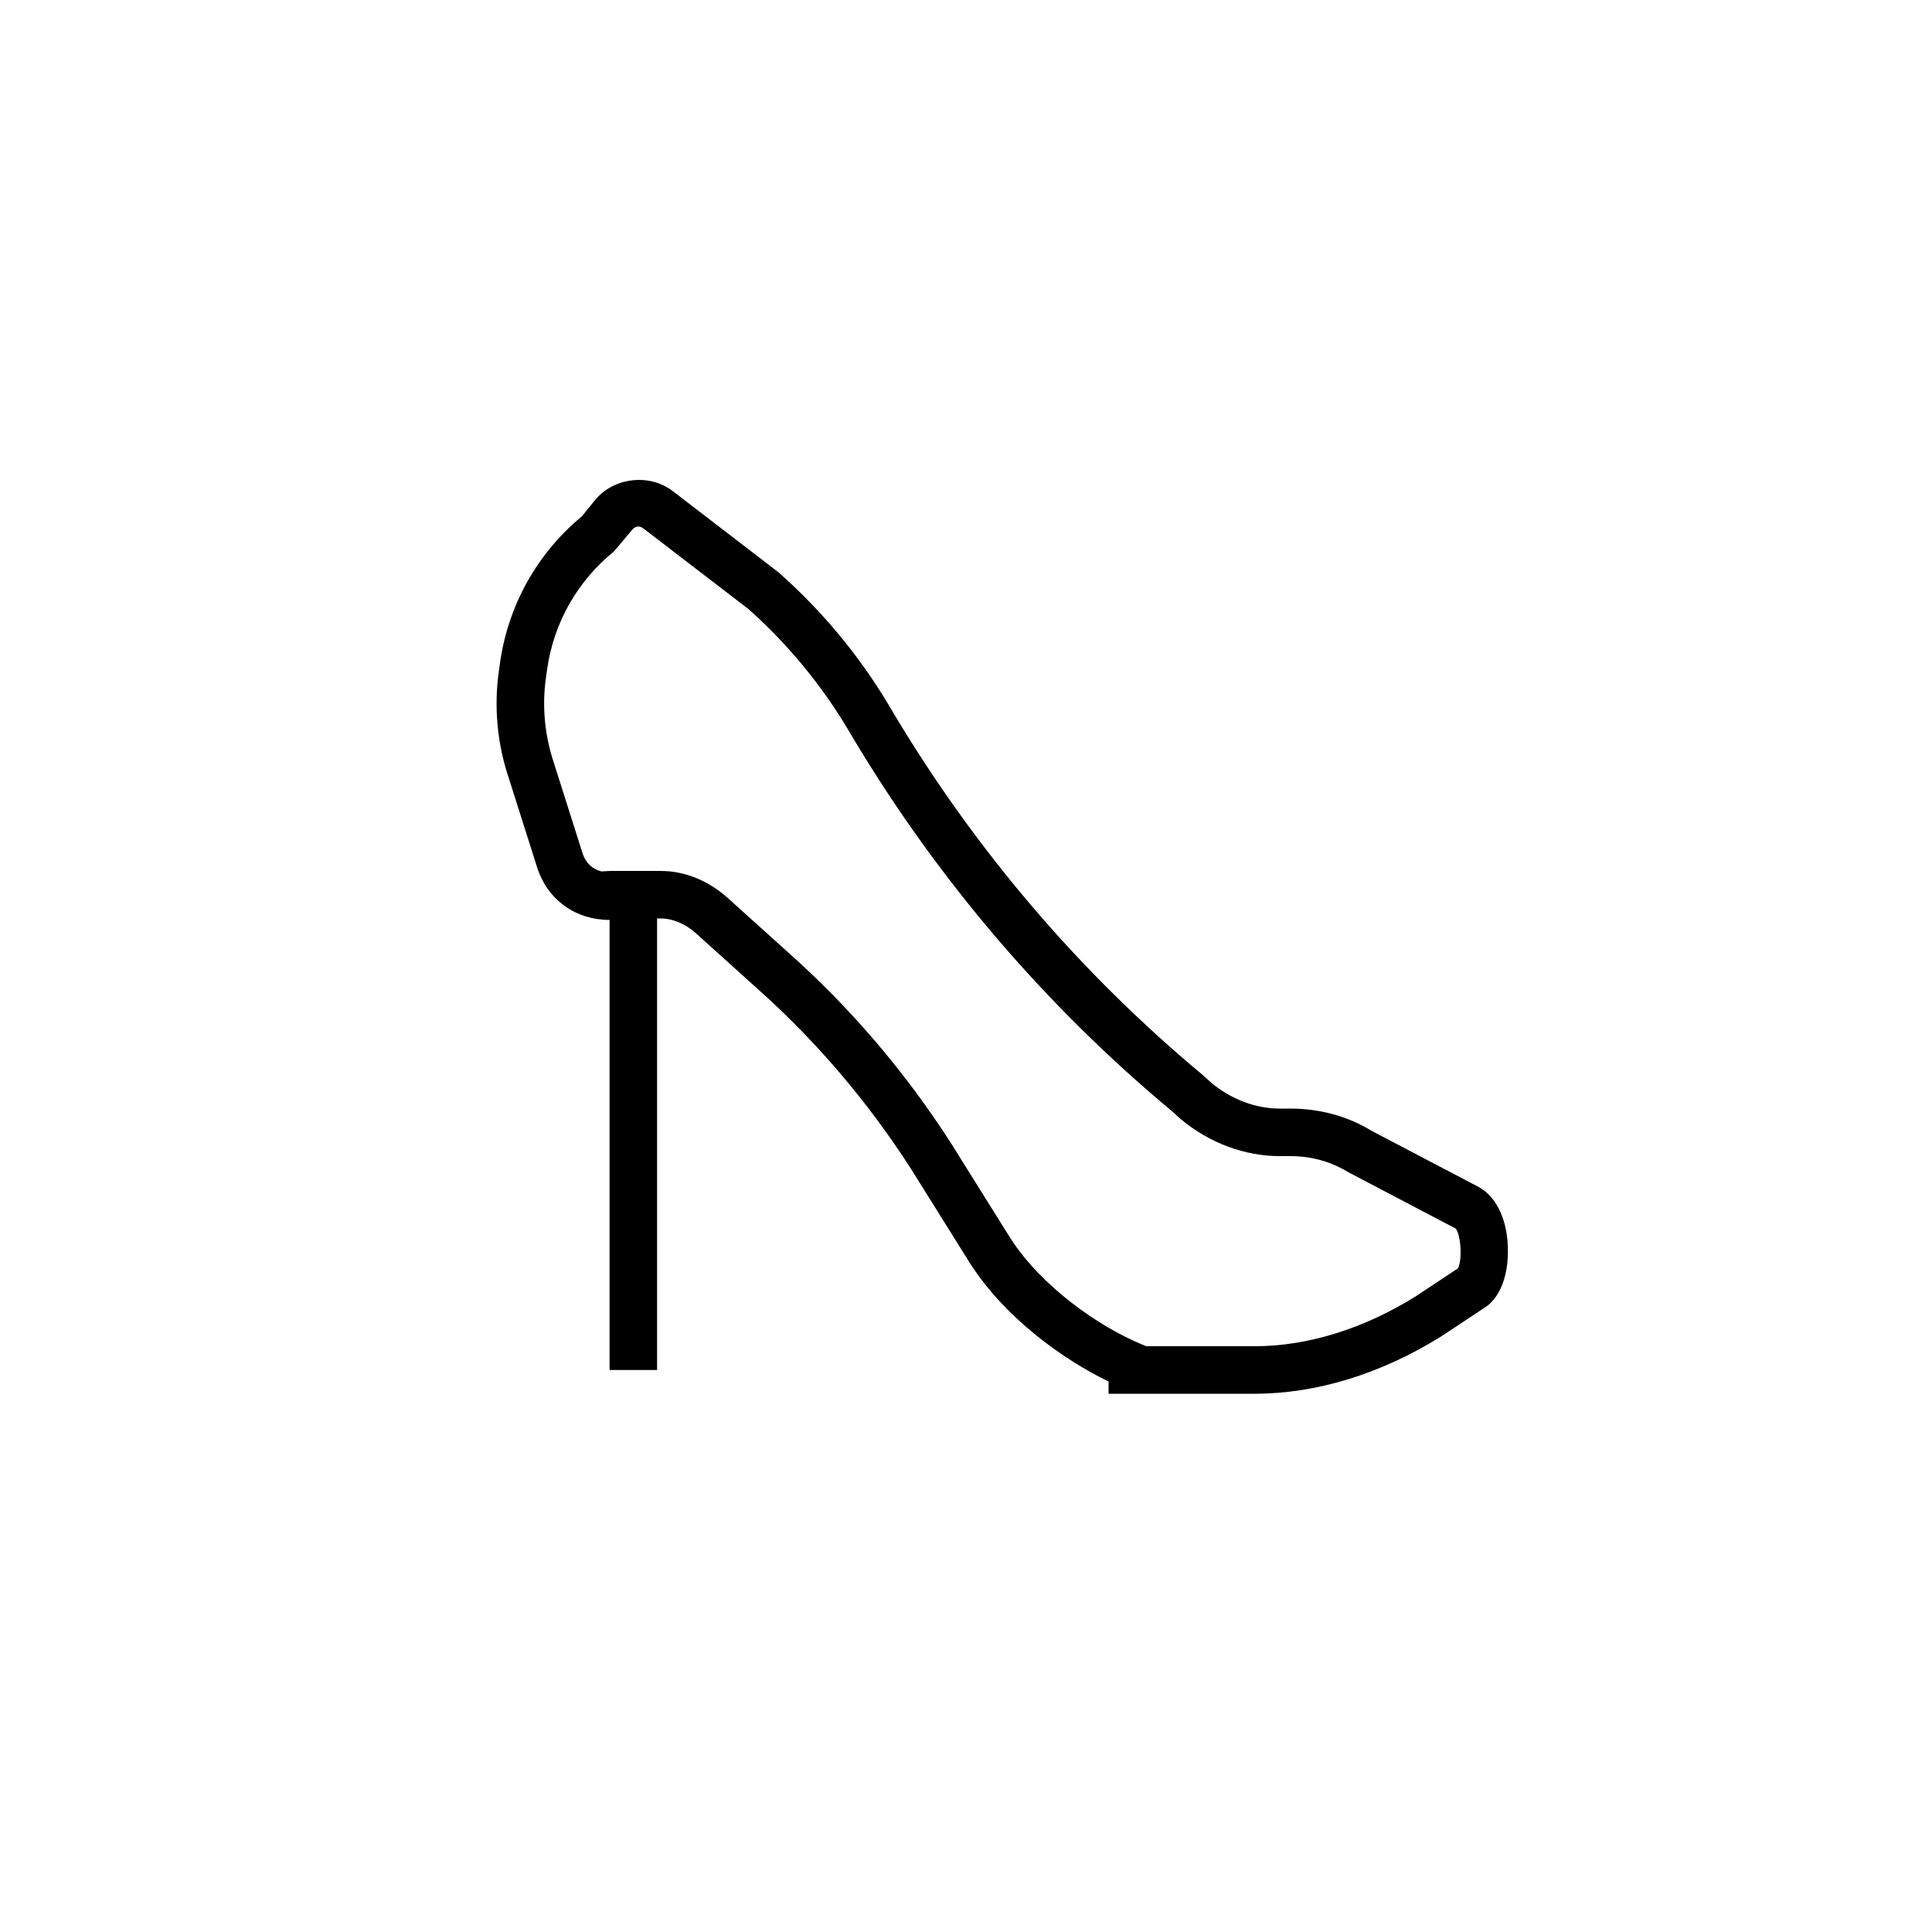 <?xml version="1.0" encoding="UTF-8"?>
<!-- The Best Svg Icon site in the world: iconSvg.co, Visit us! https://iconsvg.co -->
<svg fill="#000000" width="800px" height="800px" version="1.1" viewBox="144 144 512 512" xmlns="http://www.w3.org/2000/svg">
 <g>
  <path d="m476.42 513.36h-38.637v-3.242c-11.859-5.738-27.281-16.656-36.684-31.285l-15.75-25.195c-11.457-17.816-25.223-33.938-40.883-47.855l-16.133-14.535c-2.731-2.43-6.074-3.84-9.137-3.84h-7.367l-6.297 0.379c-8.973 0-16.293-5.238-19.105-13.664l-7.695-24.238c-2.965-8.891-3.856-18.586-2.539-27.949l0.309-2.211c2.141-15.297 9.848-29.094 21.734-38.926l3.438-4.238c4.918-6.051 14.414-7.18 20.605-2.418l28.031 21.523c11.625 10.309 21.293 21.973 29.074 34.945l1.758 2.965c21.738 36.238 49.172 68.293 81.516 95.25l2.461 2.211c5.18 4.297 11.645 6.754 18.055 6.754h2.816c7.789 0 15.234 2.039 21.52 5.906l28.586 14.988c4.262 2.531 6.859 7.688 7.418 14.32 0.234 2.727 0.555 11.996-5.07 16.82l-0.625 0.473-11.992 7.934c-16 9.934-33.035 15.129-49.406 15.129zm-28.648-12.594h28.648c14.031 0 28.766-4.539 42.629-13.137l11.285-7.477c1.176-1.859 0.906-8.684-0.543-10.562l-28.492-14.957c-4.684-2.852-9.844-4.25-15.309-4.25h-2.816c-9.352 0-18.691-3.488-26.293-9.832l-2.461-2.211c-33.25-27.711-61.602-60.84-84.094-98.32l-1.758-2.965c-7.109-11.848-15.953-22.527-26.273-31.695l-27.68-21.234c-1.52-1.16-2.5-0.434-3.16 0.371l-4.766 5.656c-9.691 7.848-15.984 18.961-17.707 31.312l-0.309 2.211c-1.047 7.449-0.332 15.16 2.047 22.301l7.695 24.238c0.832 2.488 2.57 4.133 4.981 4.723l2.137-0.125h13.664c6.191 0 12.418 2.5 17.531 7.039l16.133 14.535c16.488 14.656 31.004 31.652 43.125 50.5l15.75 25.203c8.281 12.887 23.441 23.441 34.762 28.145z"/>
  <path d="m305.54 381.11h12.594v125.95h-12.594z"/>
 </g>
</svg>